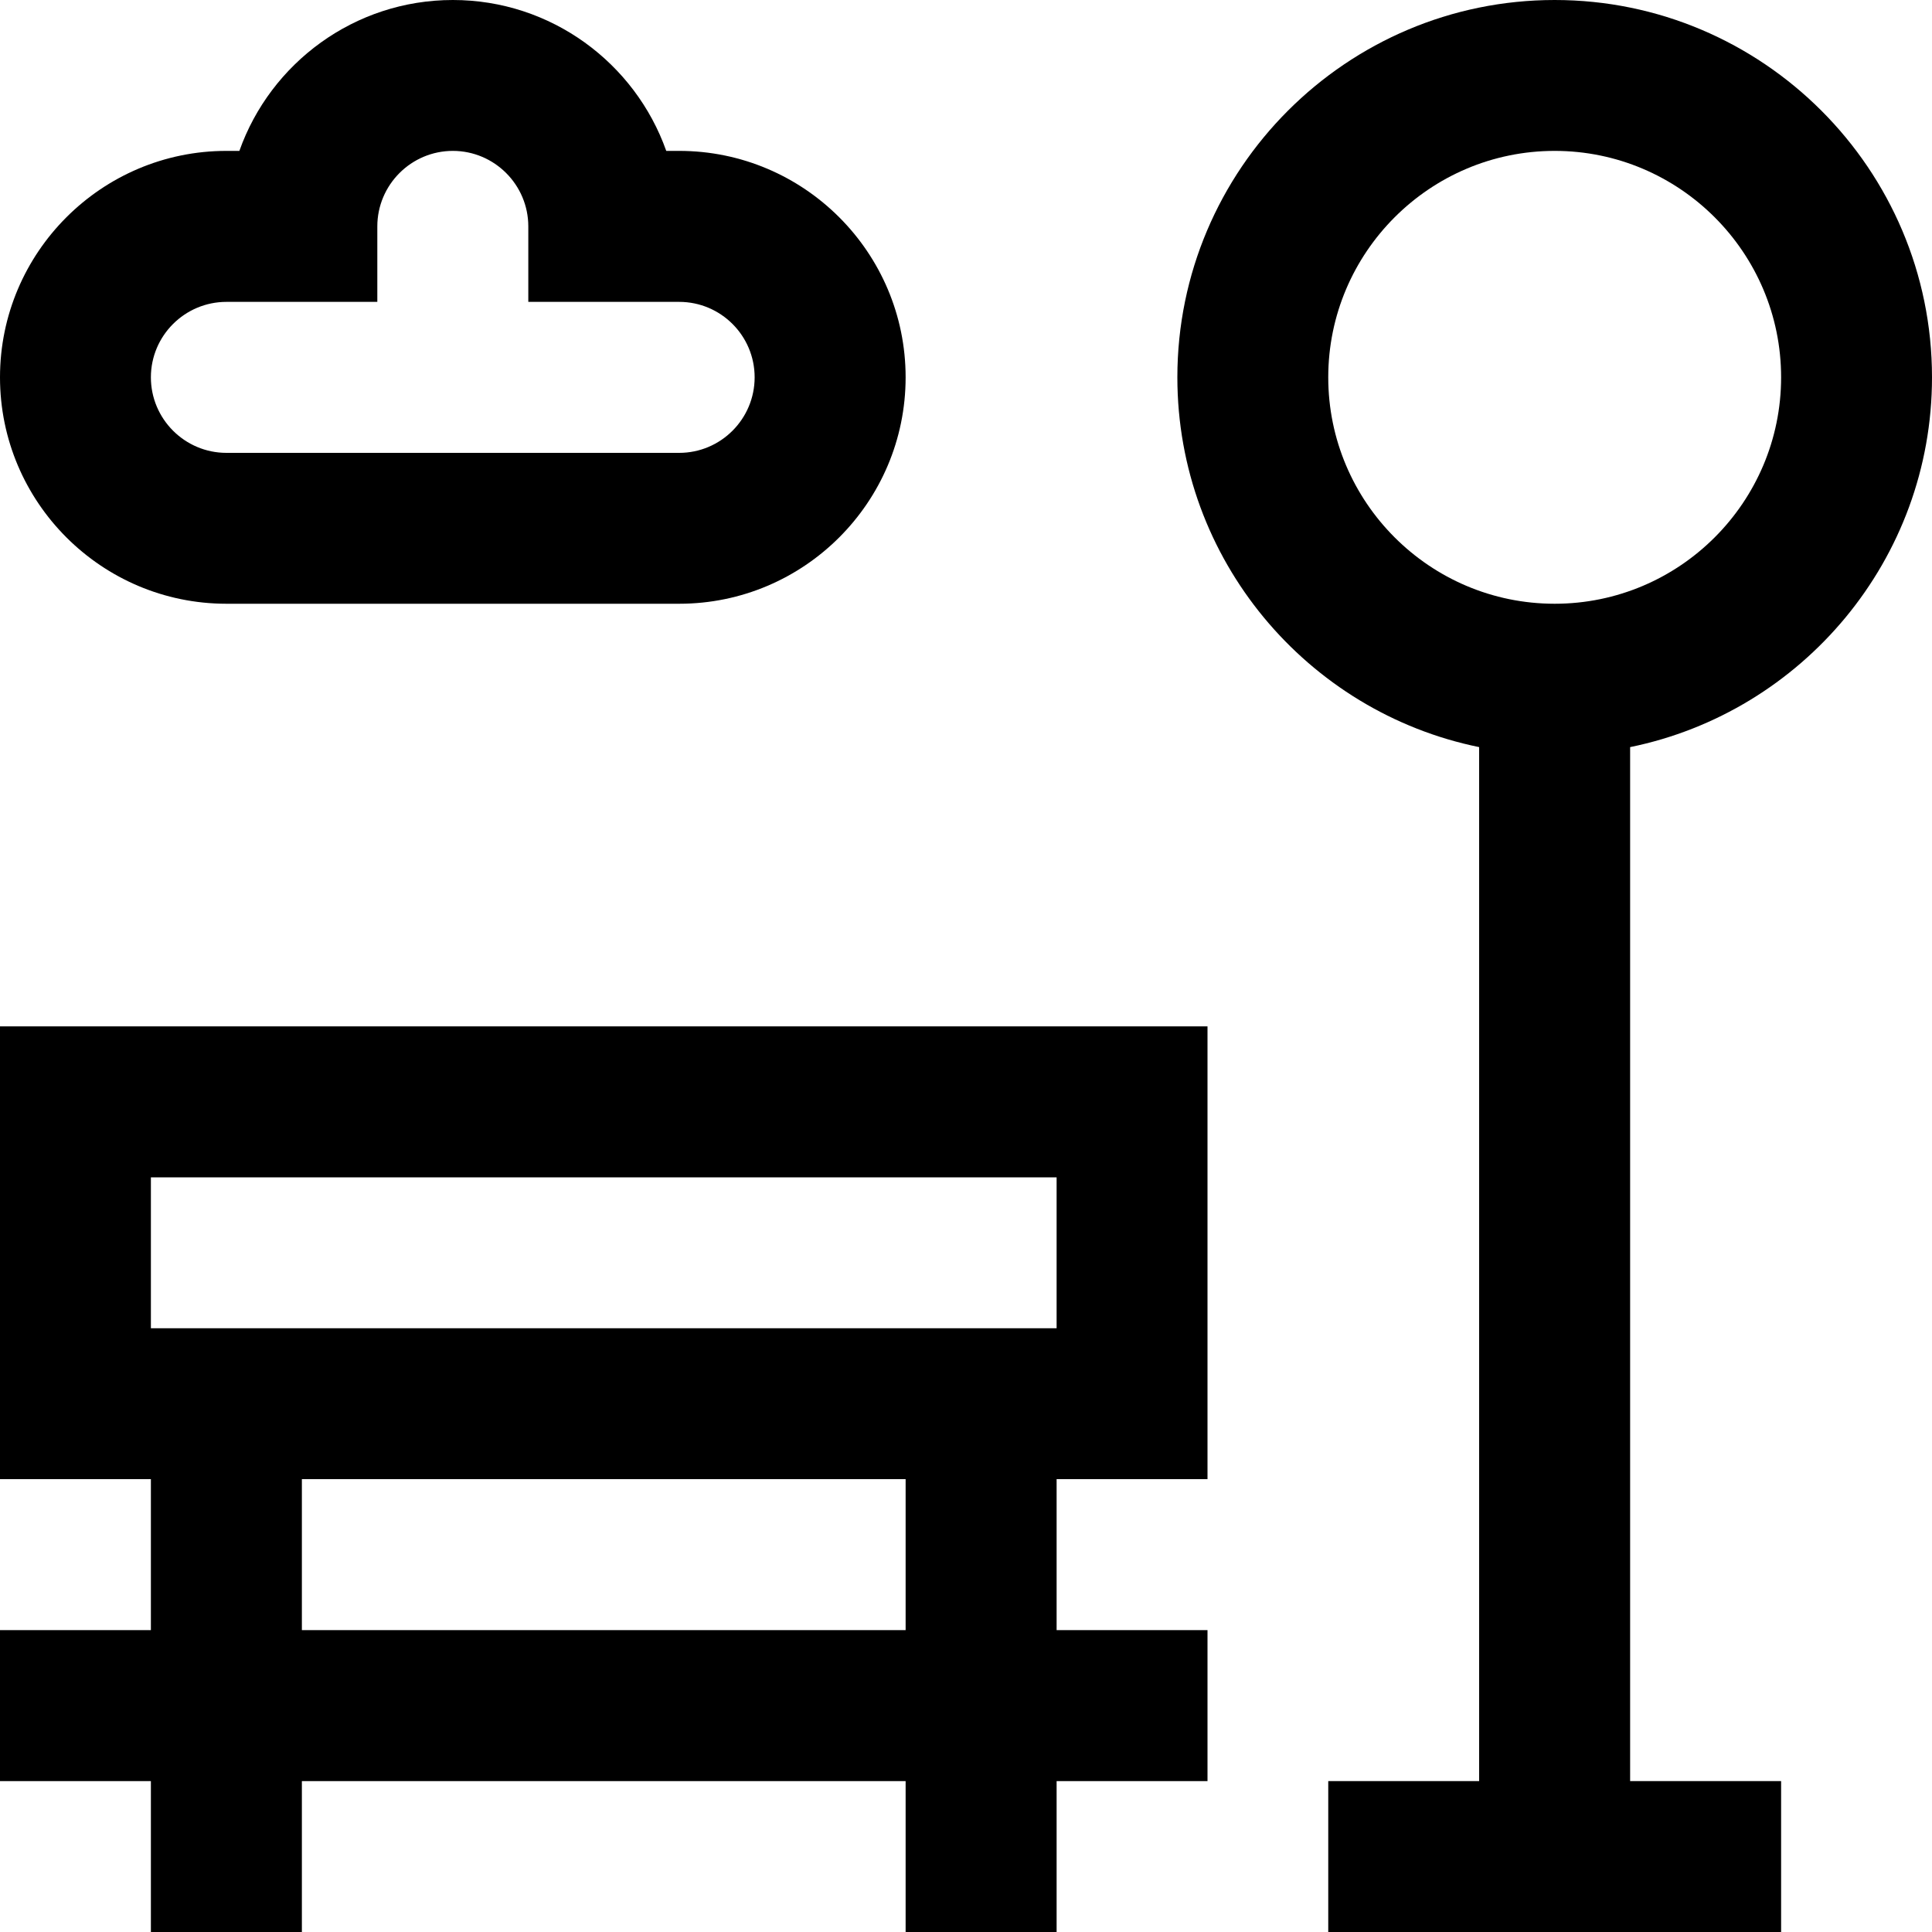 <svg width="20" height="20" viewBox="0 0 20 20" fill="none" xmlns="http://www.w3.org/2000/svg">
<path d="M0 15.312H1.562V16.875H0V18.438H1.562V20H3.125V18.438H9.375V20H10.938V18.438H12.5V16.875H10.938V15.312H12.5V10.625H0V15.312ZM9.375 16.875H3.125V15.312H9.375V16.875ZM1.562 12.188H10.938V13.75H1.562V12.188Z" fill="black"/>
<path d="M2.344 6.25H7.031C8.324 6.25 9.375 5.199 9.375 3.906C9.375 2.614 8.324 1.562 7.031 1.562H6.897C6.575 0.653 5.706 0 4.688 0C3.669 0 2.8 0.653 2.478 1.562H2.344C1.051 1.562 0 2.614 0 3.906C0 5.199 1.051 6.25 2.344 6.25ZM2.344 3.125H3.906V2.344C3.906 1.913 4.257 1.562 4.688 1.562C5.118 1.562 5.469 1.913 5.469 2.344V3.125H7.031C7.462 3.125 7.812 3.475 7.812 3.906C7.812 4.337 7.462 4.688 7.031 4.688H2.344C1.913 4.688 1.562 4.337 1.562 3.906C1.562 3.475 1.913 3.125 2.344 3.125Z" fill="black"/>
<path d="M20 3.906C20 1.752 18.248 0 16.094 0C13.94 0 12.188 1.752 12.188 3.906C12.188 5.793 13.532 7.371 15.312 7.734V18.438H13.75V20H18.438V18.438H16.875V7.734C18.656 7.371 20 5.793 20 3.906ZM13.75 3.906C13.75 2.614 14.801 1.562 16.094 1.562C17.386 1.562 18.438 2.614 18.438 3.906C18.438 5.199 17.386 6.25 16.094 6.25C14.801 6.25 13.75 5.199 13.75 3.906Z" fill="black"/>
</svg>

